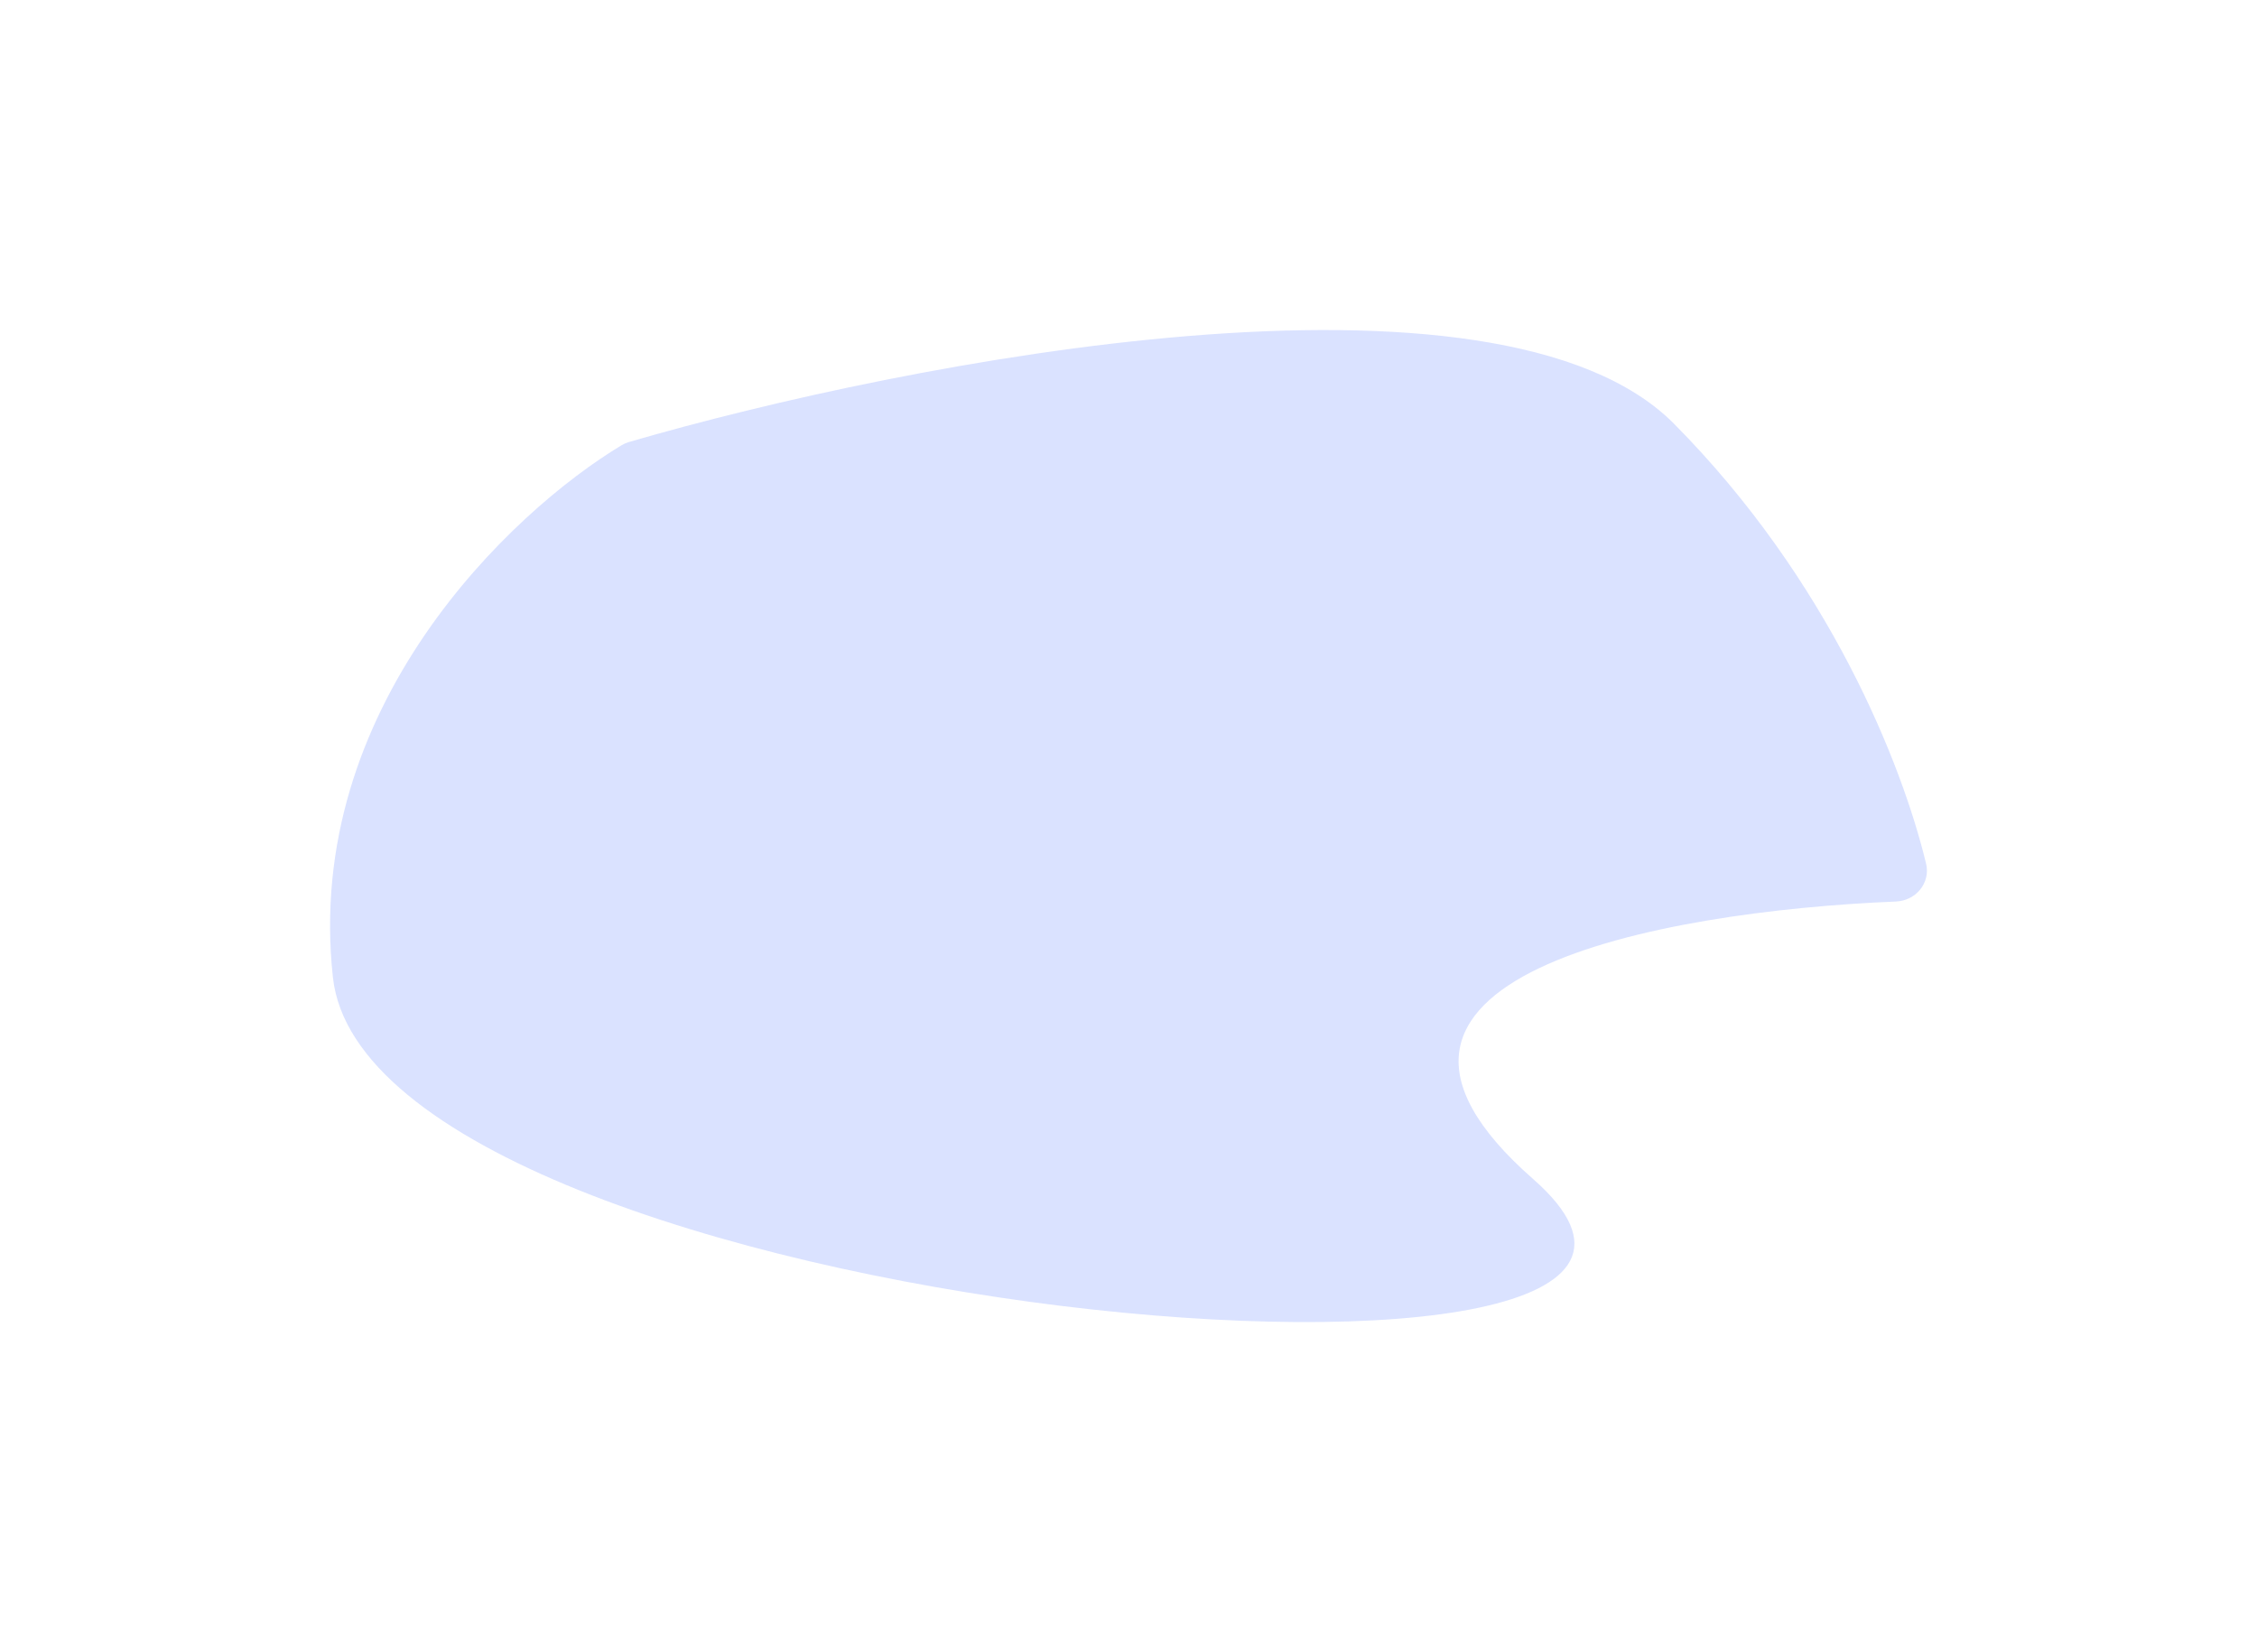 <?xml version="1.0" encoding="UTF-8"?> <svg xmlns="http://www.w3.org/2000/svg" width="2736" height="2003" viewBox="0 0 2736 2003" fill="none"> <g filter="url(#filter0_bf_38_905)"> <path d="M2029.43 513.874C1815.74 298.185 1098.83 437.862 762.423 535.869C759.272 536.787 756.478 537.99 753.665 539.68C619.378 620.348 367.72 857.869 403.574 1185.01C448.858 1598.18 2226.37 1751.99 1858.44 1429.31C1579.25 1184.47 2010.42 1104.78 2298.29 1092.94C2322.45 1091.94 2340.51 1070.37 2334.83 1046.87C2305.62 925.992 2217.58 703.777 2029.43 513.874Z" fill="#94ABFF" fill-opacity="0.34"></path> </g> <defs> <filter id="filter0_bf_38_905" x="0" y="0" width="2736" height="2002.91" filterUnits="userSpaceOnUse" color-interpolation-filters="sRGB"> <feFlood flood-opacity="0" result="BackgroundImageFix"></feFlood> <feGaussianBlur in="BackgroundImage" stdDeviation="50"></feGaussianBlur> <feComposite in2="SourceAlpha" operator="in" result="effect1_backgroundBlur_38_905"></feComposite> <feBlend mode="normal" in="SourceGraphic" in2="effect1_backgroundBlur_38_905" result="shape"></feBlend> <feGaussianBlur stdDeviation="50" result="effect2_foregroundBlur_38_905"></feGaussianBlur> </filter> </defs> </svg> 